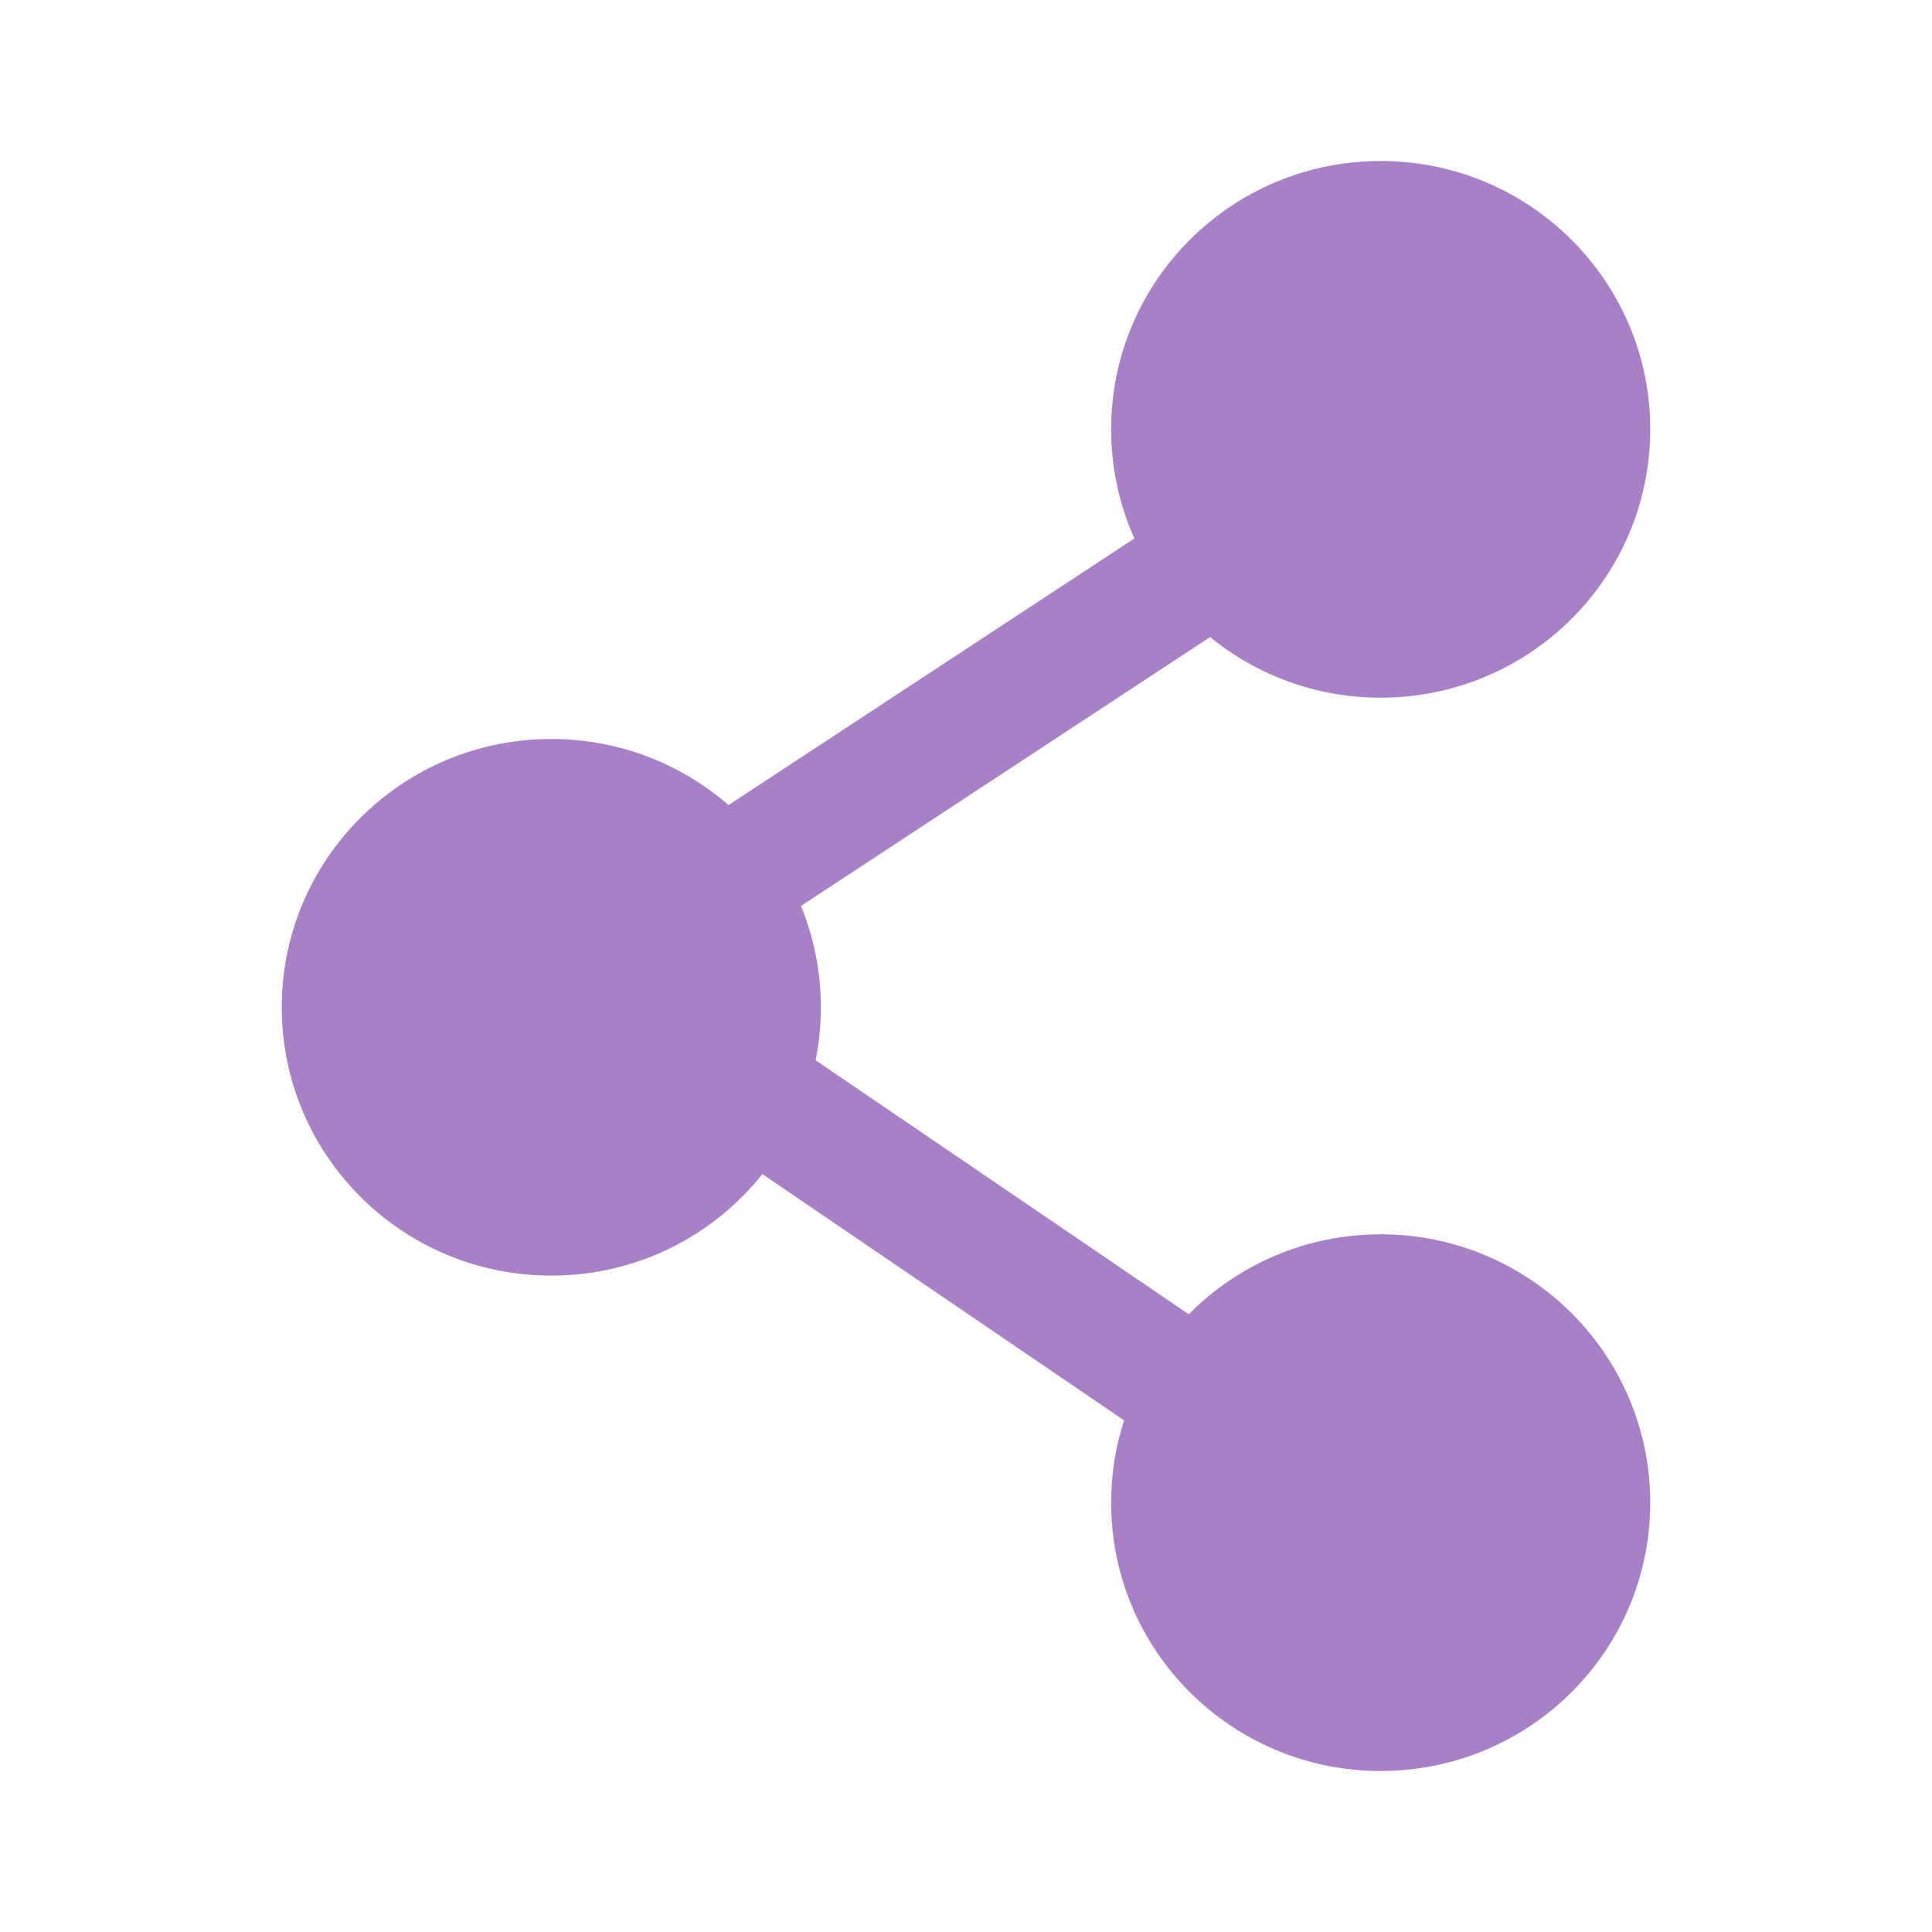 <svg xmlns="http://www.w3.org/2000/svg" width="24" height="24" viewBox="0 0 24 24" fill="none">
    <path fill-rule="evenodd" clip-rule="evenodd" d="M13.803 18.667C13.803 20.508 15.302 22 17.151 22C19.001 22 20.5 20.508 20.5 18.667C20.5 16.826 19.001 15.333 17.151 15.333C16.218 15.333 15.374 15.714 14.767 16.326L10.132 13.171C10.175 12.957 10.197 12.738 10.197 12.513C10.197 12.068 10.109 11.642 9.95 11.254L15.032 7.914C15.609 8.384 16.347 8.667 17.151 8.667C19.001 8.667 20.5 7.174 20.5 5.333C20.5 3.492 19.001 2 17.151 2C15.302 2 13.803 3.492 13.803 5.333C13.803 5.816 13.906 6.274 14.092 6.689L9.05 10.001C8.462 9.49 7.692 9.18 6.848 9.18C4.999 9.18 3.5 10.672 3.5 12.513C3.5 14.354 4.999 15.846 6.848 15.846C7.912 15.846 8.859 15.353 9.471 14.585L13.964 17.644C13.859 17.966 13.803 18.31 13.803 18.667Z" fill="#A880C8"/>
</svg>
